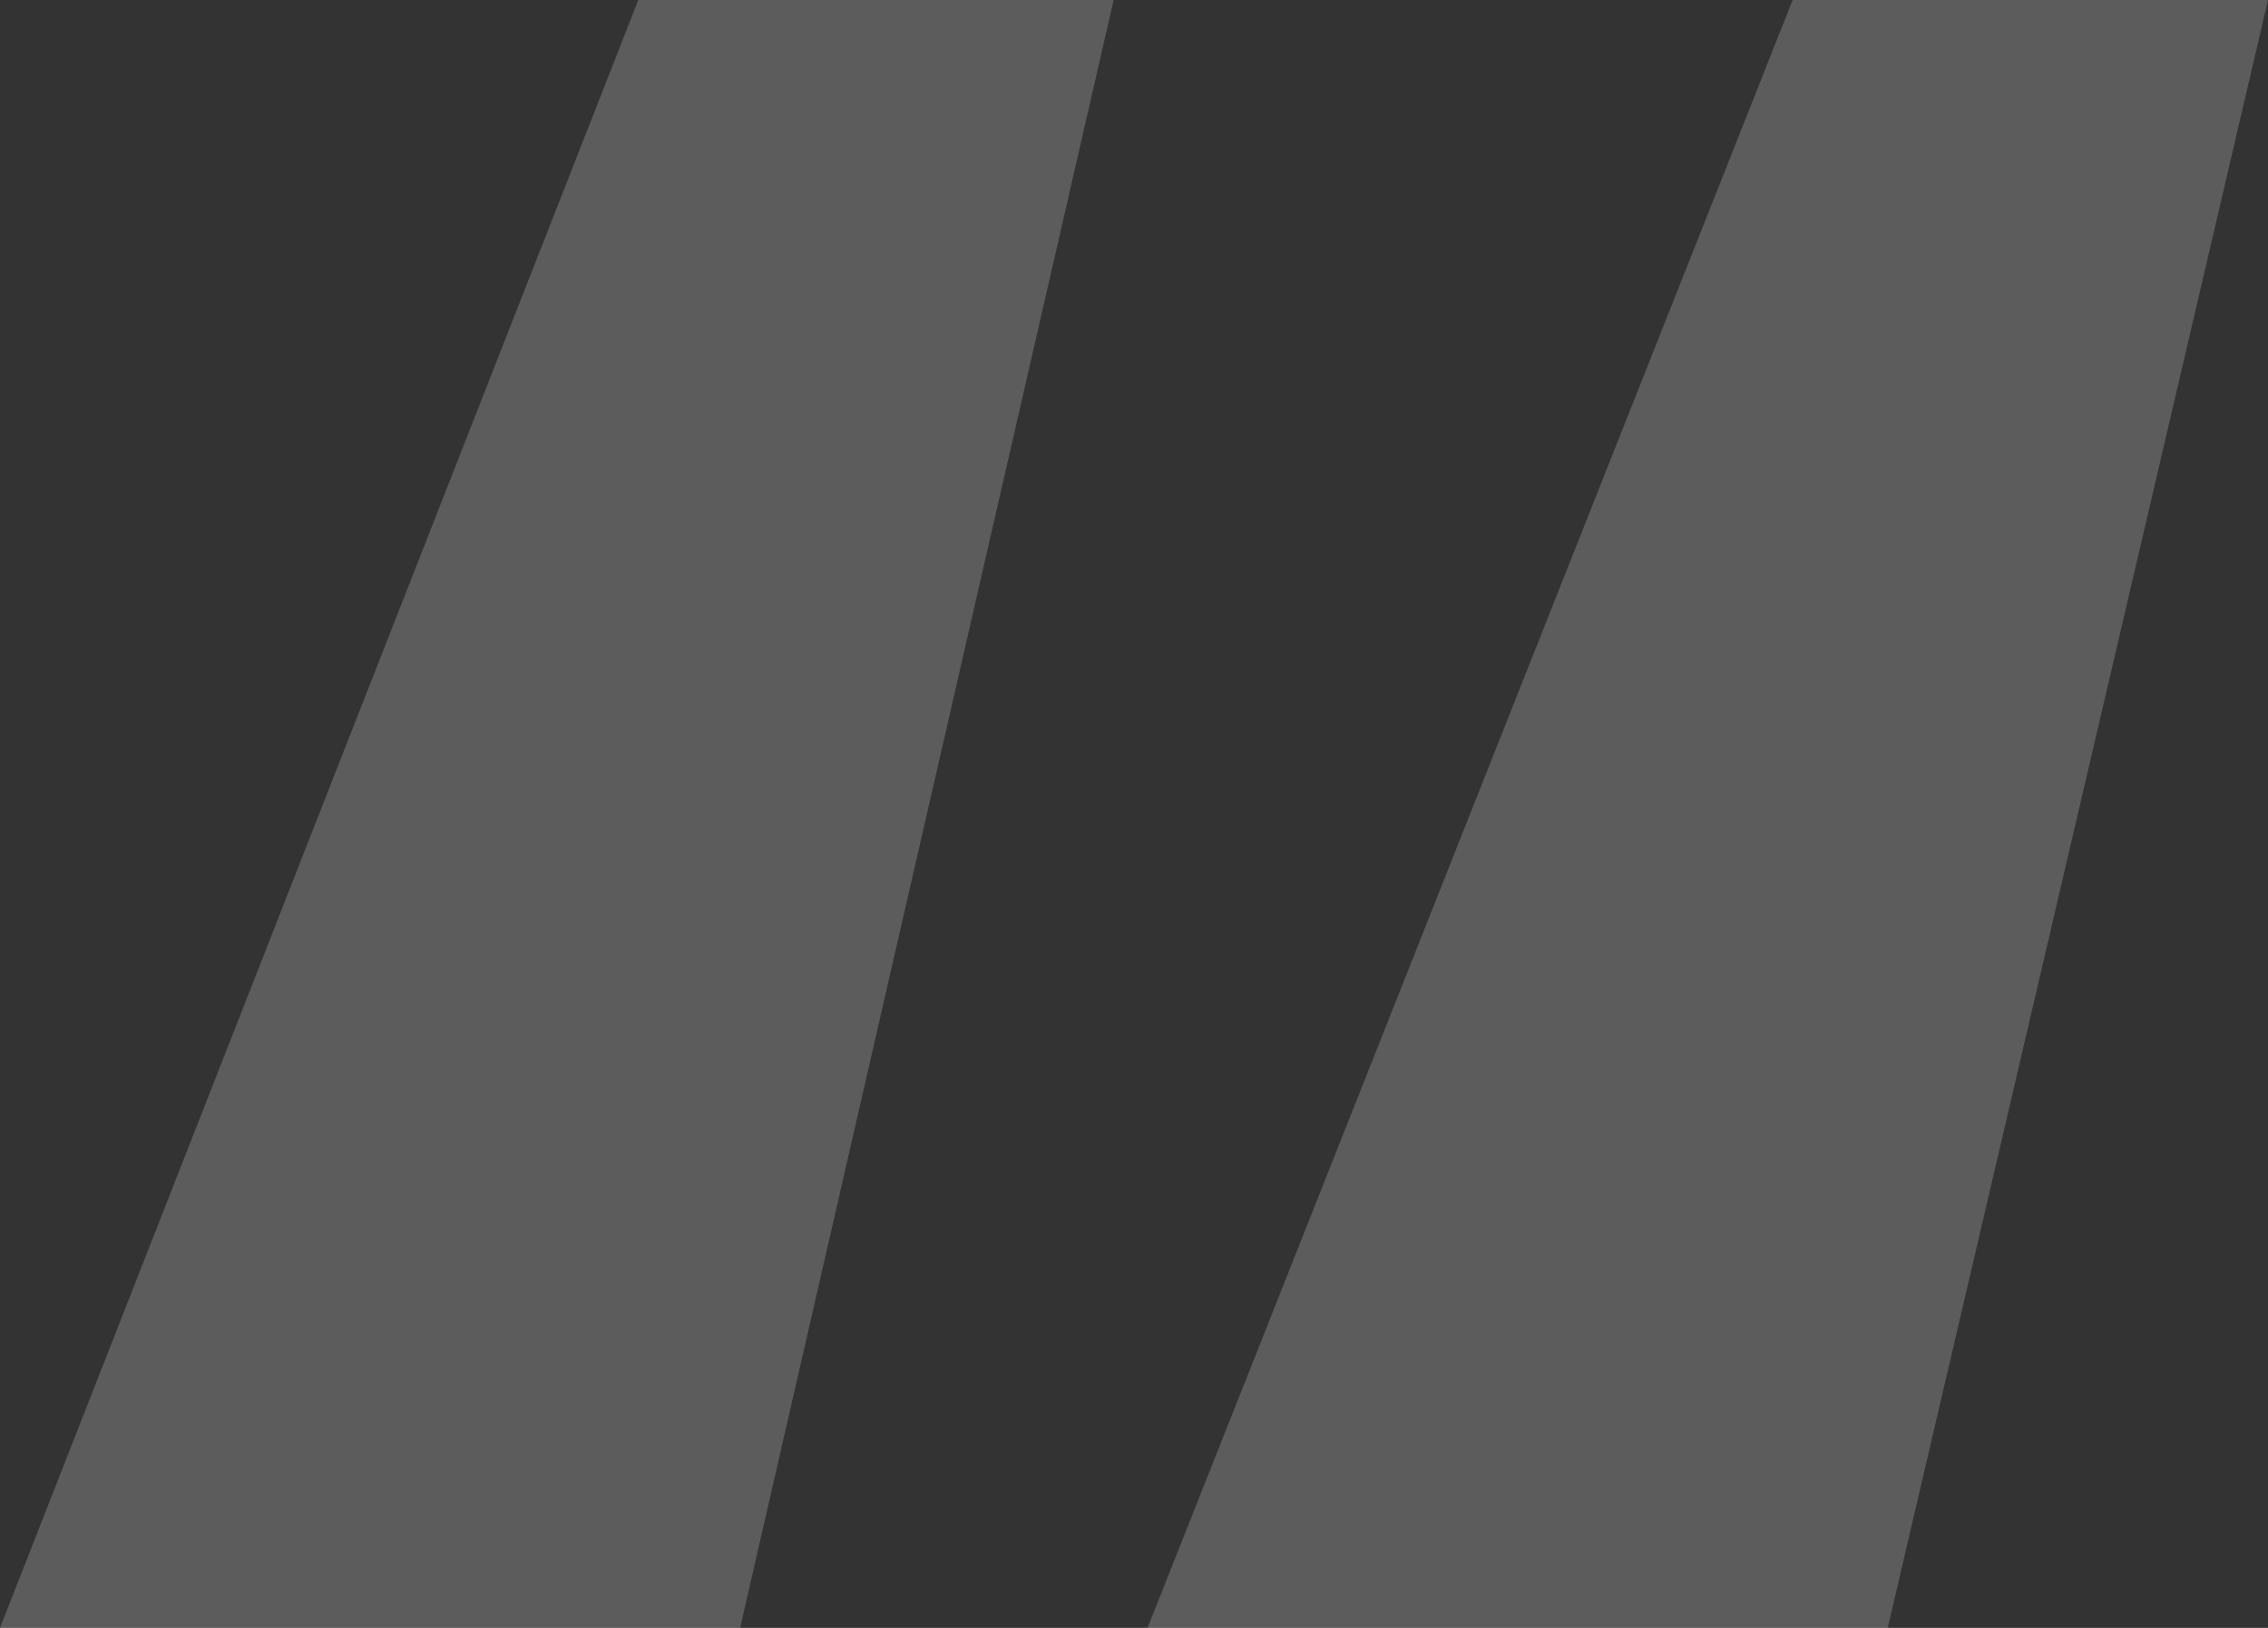 <svg width="39" height="28" viewBox="0 0 39 28" fill="none" xmlns="http://www.w3.org/2000/svg">
<rect x="0" y="0" width="39" height="28" fill="#333333" stroke="none"/>
<path d="M19.733 28L30.826 0H39L32.461 28H19.733ZM0 28L10.976 0H19.15L12.727 28H0Z" fill="white" fill-opacity="0.2"/>
</svg>
